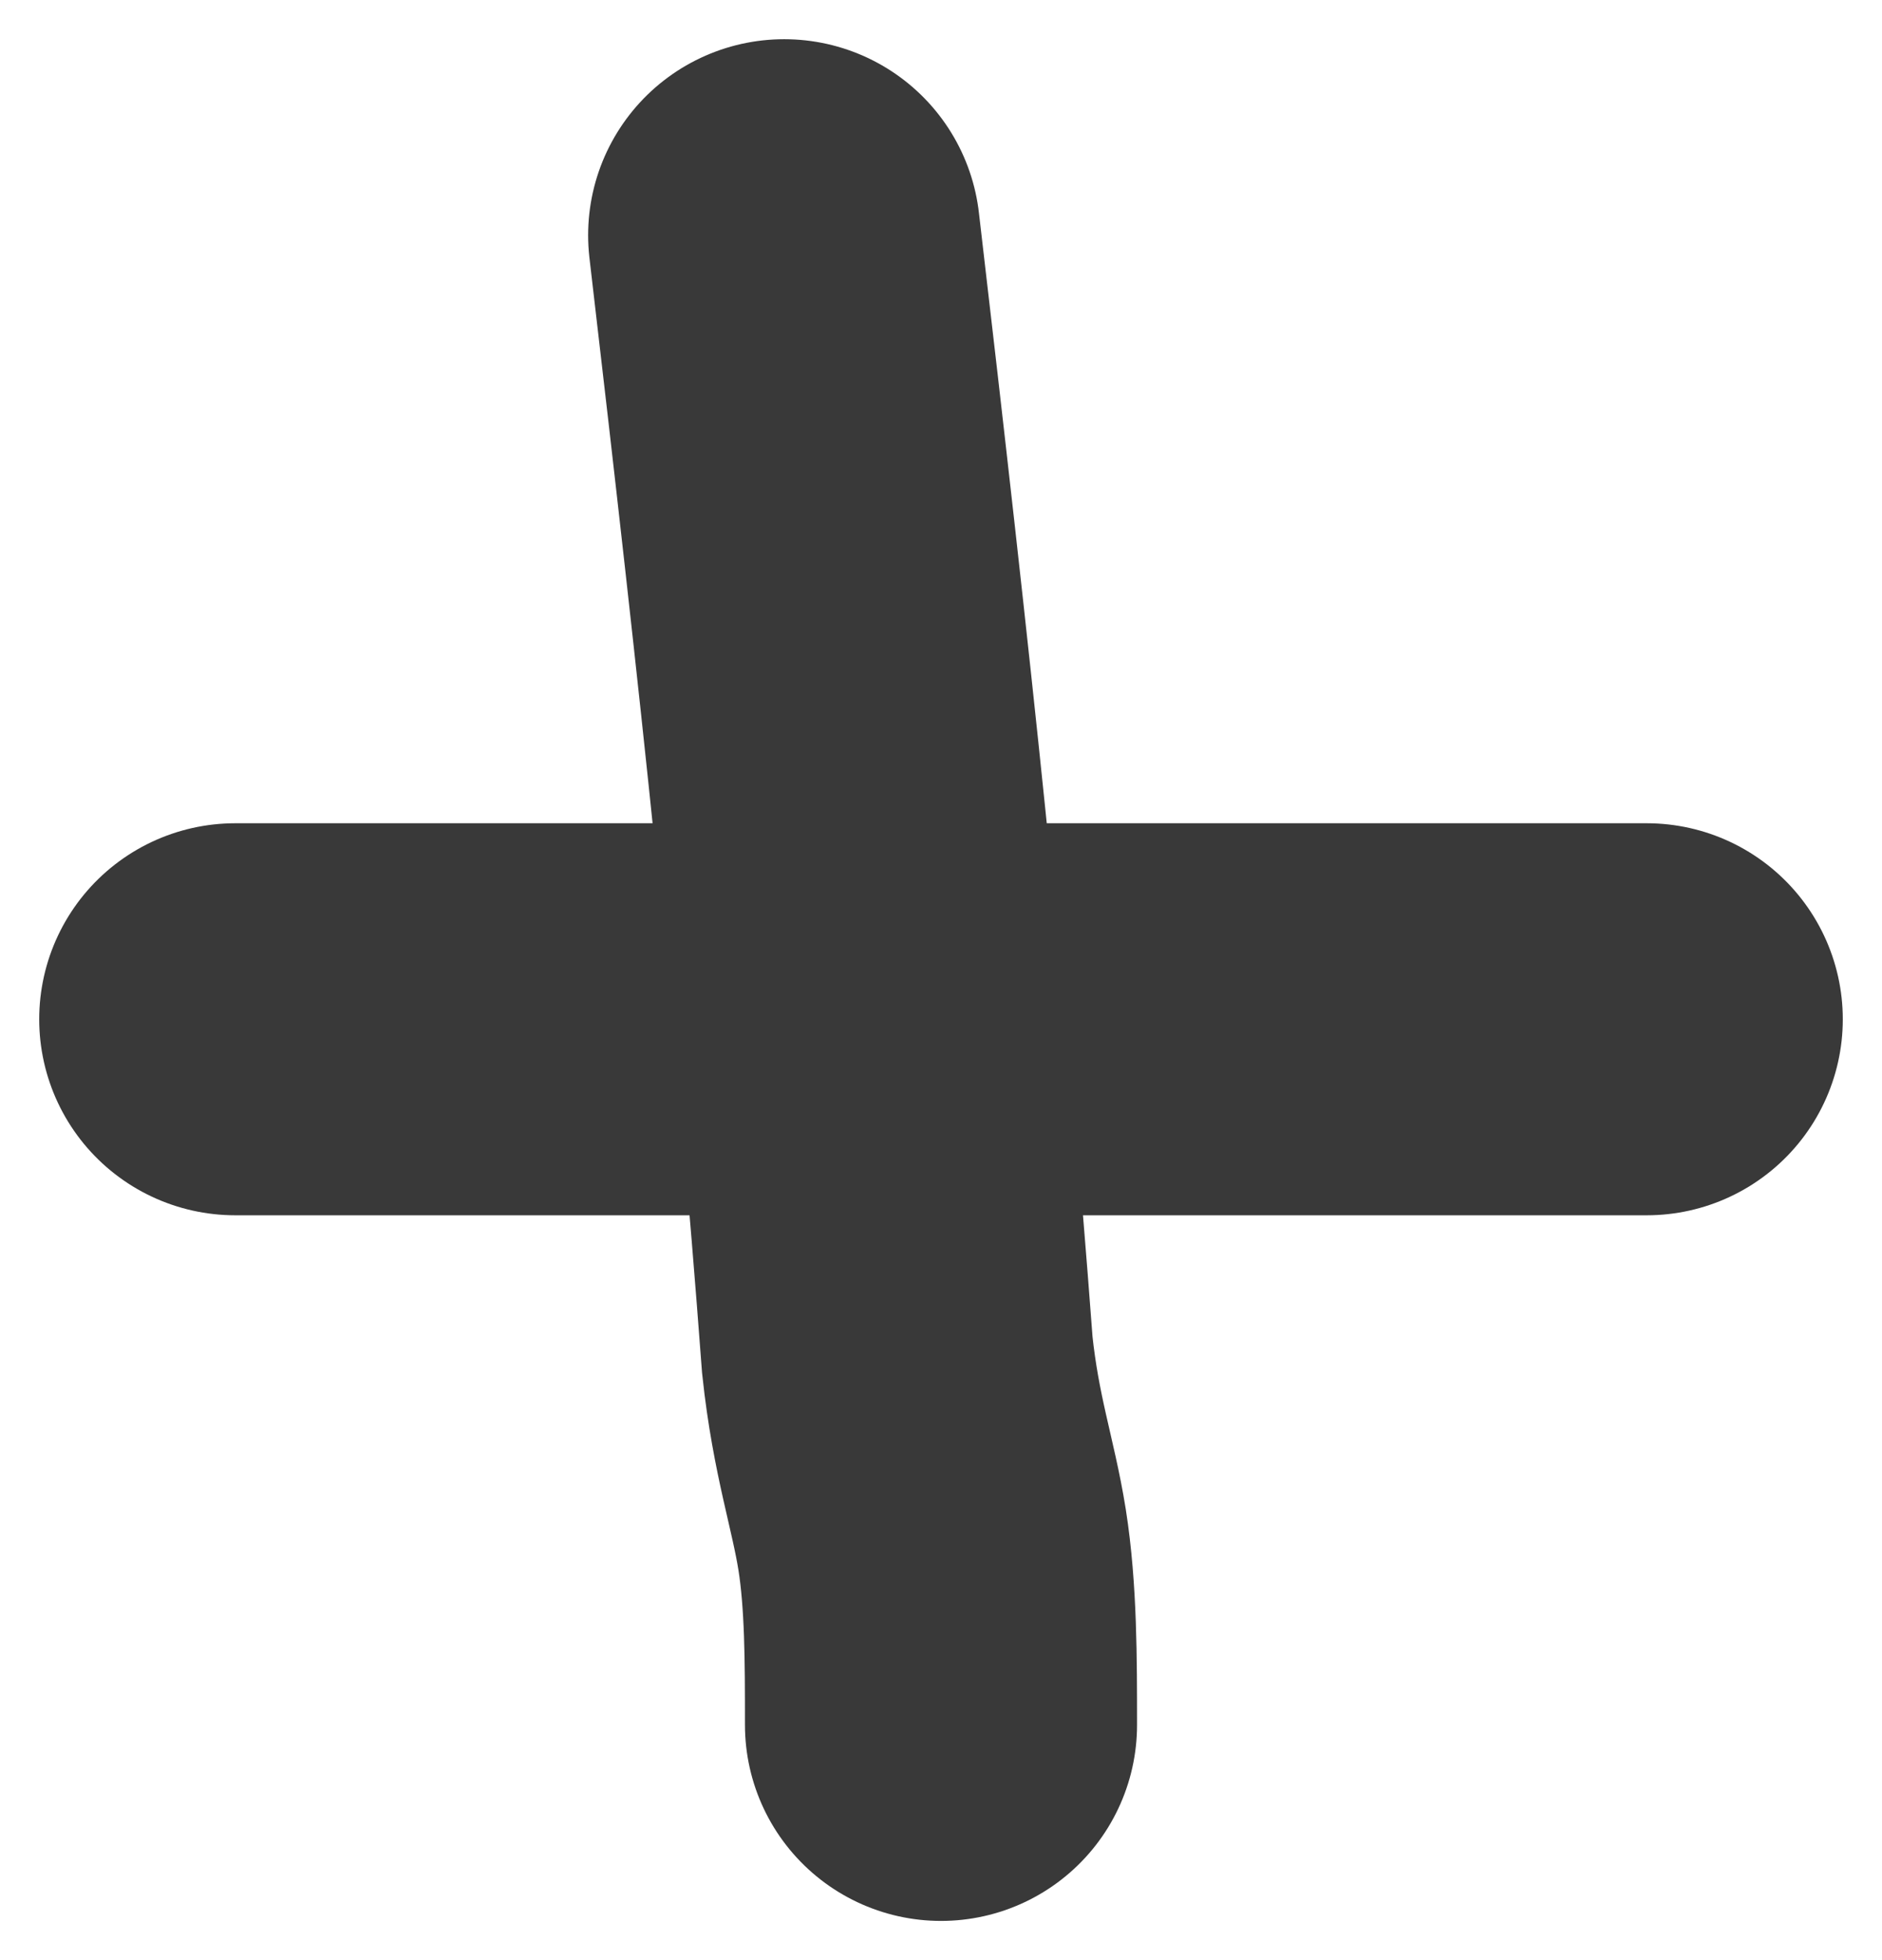 <svg width="24" height="25" viewBox="0 0 24 25" fill="none" xmlns="http://www.w3.org/2000/svg">
<path d="M10 3C10.667 8.706 11.107 12.794 11.443 17.284C11.553 18.317 11.773 18.923 11.887 19.64C12 20.357 12 21.166 12 22" stroke="#393939" stroke-width="5" stroke-linecap="round"/>
<path d="M3 13C3.205 13 3.41 13 6.383 13C9.356 13 15.091 13 21 13" stroke="#393939" stroke-width="5" stroke-linecap="round"/>
</svg>
